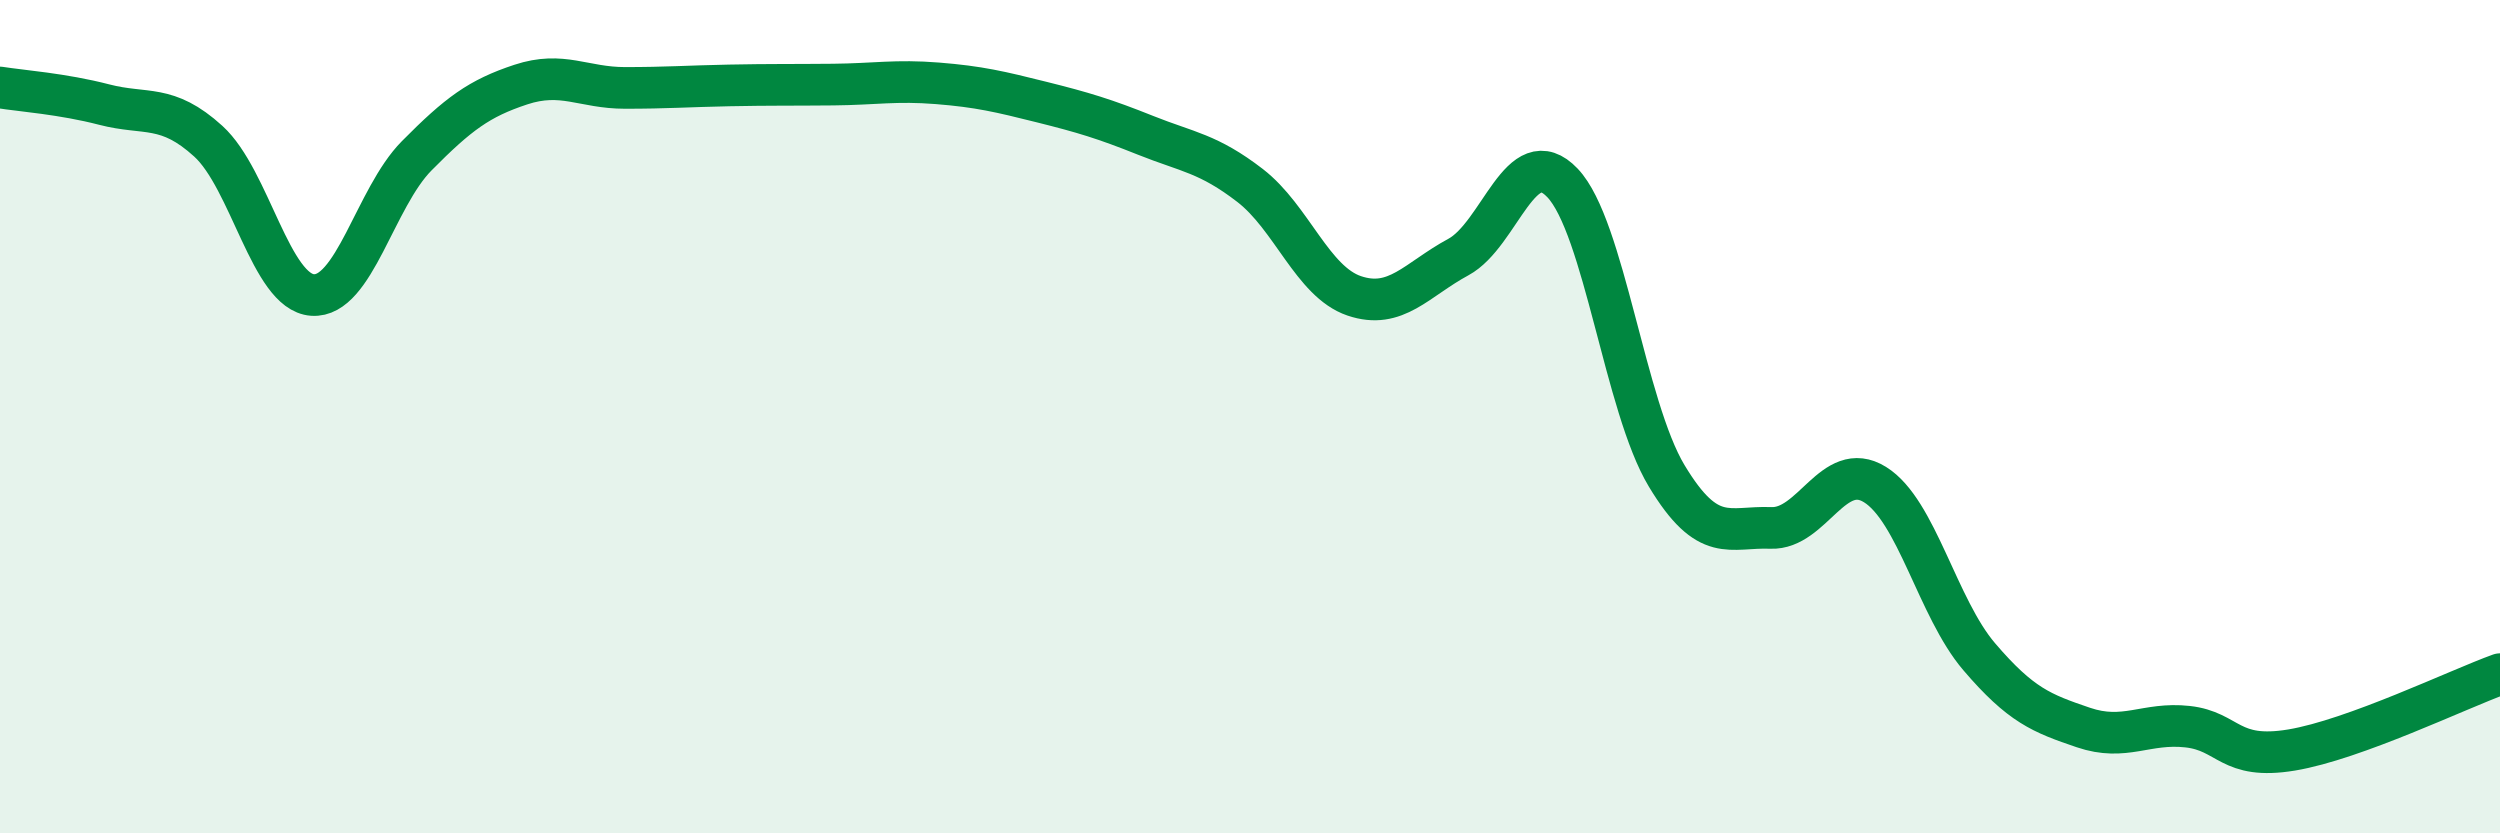 
    <svg width="60" height="20" viewBox="0 0 60 20" xmlns="http://www.w3.org/2000/svg">
      <path
        d="M 0,2.1 C 0.5,2.18 1.5,2.25 2.5,2.51 C 3.5,2.77 4,2.48 5,3.39 C 6,4.3 6.5,7.01 7.5,7.08 C 8.5,7.15 9,4.75 10,3.74 C 11,2.73 11.5,2.36 12.5,2.03 C 13.5,1.7 14,2.11 15,2.11 C 16,2.11 16.5,2.07 17.5,2.05 C 18.5,2.03 19,2.04 20,2.03 C 21,2.02 21.5,1.92 22.5,2 C 23.5,2.08 24,2.2 25,2.45 C 26,2.7 26.5,2.85 27.5,3.25 C 28.5,3.65 29,3.68 30,4.45 C 31,5.22 31.5,6.76 32.5,7.1 C 33.5,7.44 34,6.71 35,6.17 C 36,5.63 36.5,3.34 37.5,4.39 C 38.5,5.44 39,9.76 40,11.42 C 41,13.08 41.5,12.63 42.5,12.67 C 43.5,12.71 44,11.01 45,11.63 C 46,12.25 46.5,14.59 47.5,15.76 C 48.5,16.93 49,17.12 50,17.46 C 51,17.8 51.5,17.33 52.5,17.44 C 53.5,17.55 53.5,18.25 55,18 C 56.5,17.75 59,16.54 60,16.18L60 20L0 20Z"
        fill="#008740"
        opacity="0.1"
        stroke-linecap="round"
        stroke-linejoin="round"
      />
      <path
        d="M 0,2.1 C 0.5,2.18 1.5,2.25 2.5,2.51 C 3.5,2.77 4,2.48 5,3.39 C 6,4.3 6.5,7.01 7.5,7.08 C 8.5,7.15 9,4.75 10,3.74 C 11,2.73 11.5,2.36 12.5,2.03 C 13.5,1.7 14,2.11 15,2.11 C 16,2.11 16.5,2.07 17.5,2.05 C 18.5,2.03 19,2.04 20,2.03 C 21,2.02 21.5,1.92 22.5,2 C 23.5,2.08 24,2.2 25,2.45 C 26,2.7 26.5,2.85 27.5,3.25 C 28.5,3.65 29,3.68 30,4.45 C 31,5.22 31.5,6.76 32.5,7.1 C 33.5,7.44 34,6.71 35,6.17 C 36,5.63 36.5,3.34 37.5,4.39 C 38.5,5.44 39,9.76 40,11.42 C 41,13.08 41.5,12.63 42.5,12.67 C 43.5,12.71 44,11.01 45,11.63 C 46,12.25 46.5,14.59 47.5,15.76 C 48.5,16.93 49,17.12 50,17.46 C 51,17.8 51.5,17.33 52.5,17.44 C 53.5,17.55 53.5,18.25 55,18 C 56.5,17.75 59,16.54 60,16.18"
        stroke="#008740"
        stroke-width="1"
        fill="none"
        stroke-linecap="round"
        stroke-linejoin="round"
      />
    </svg>
  